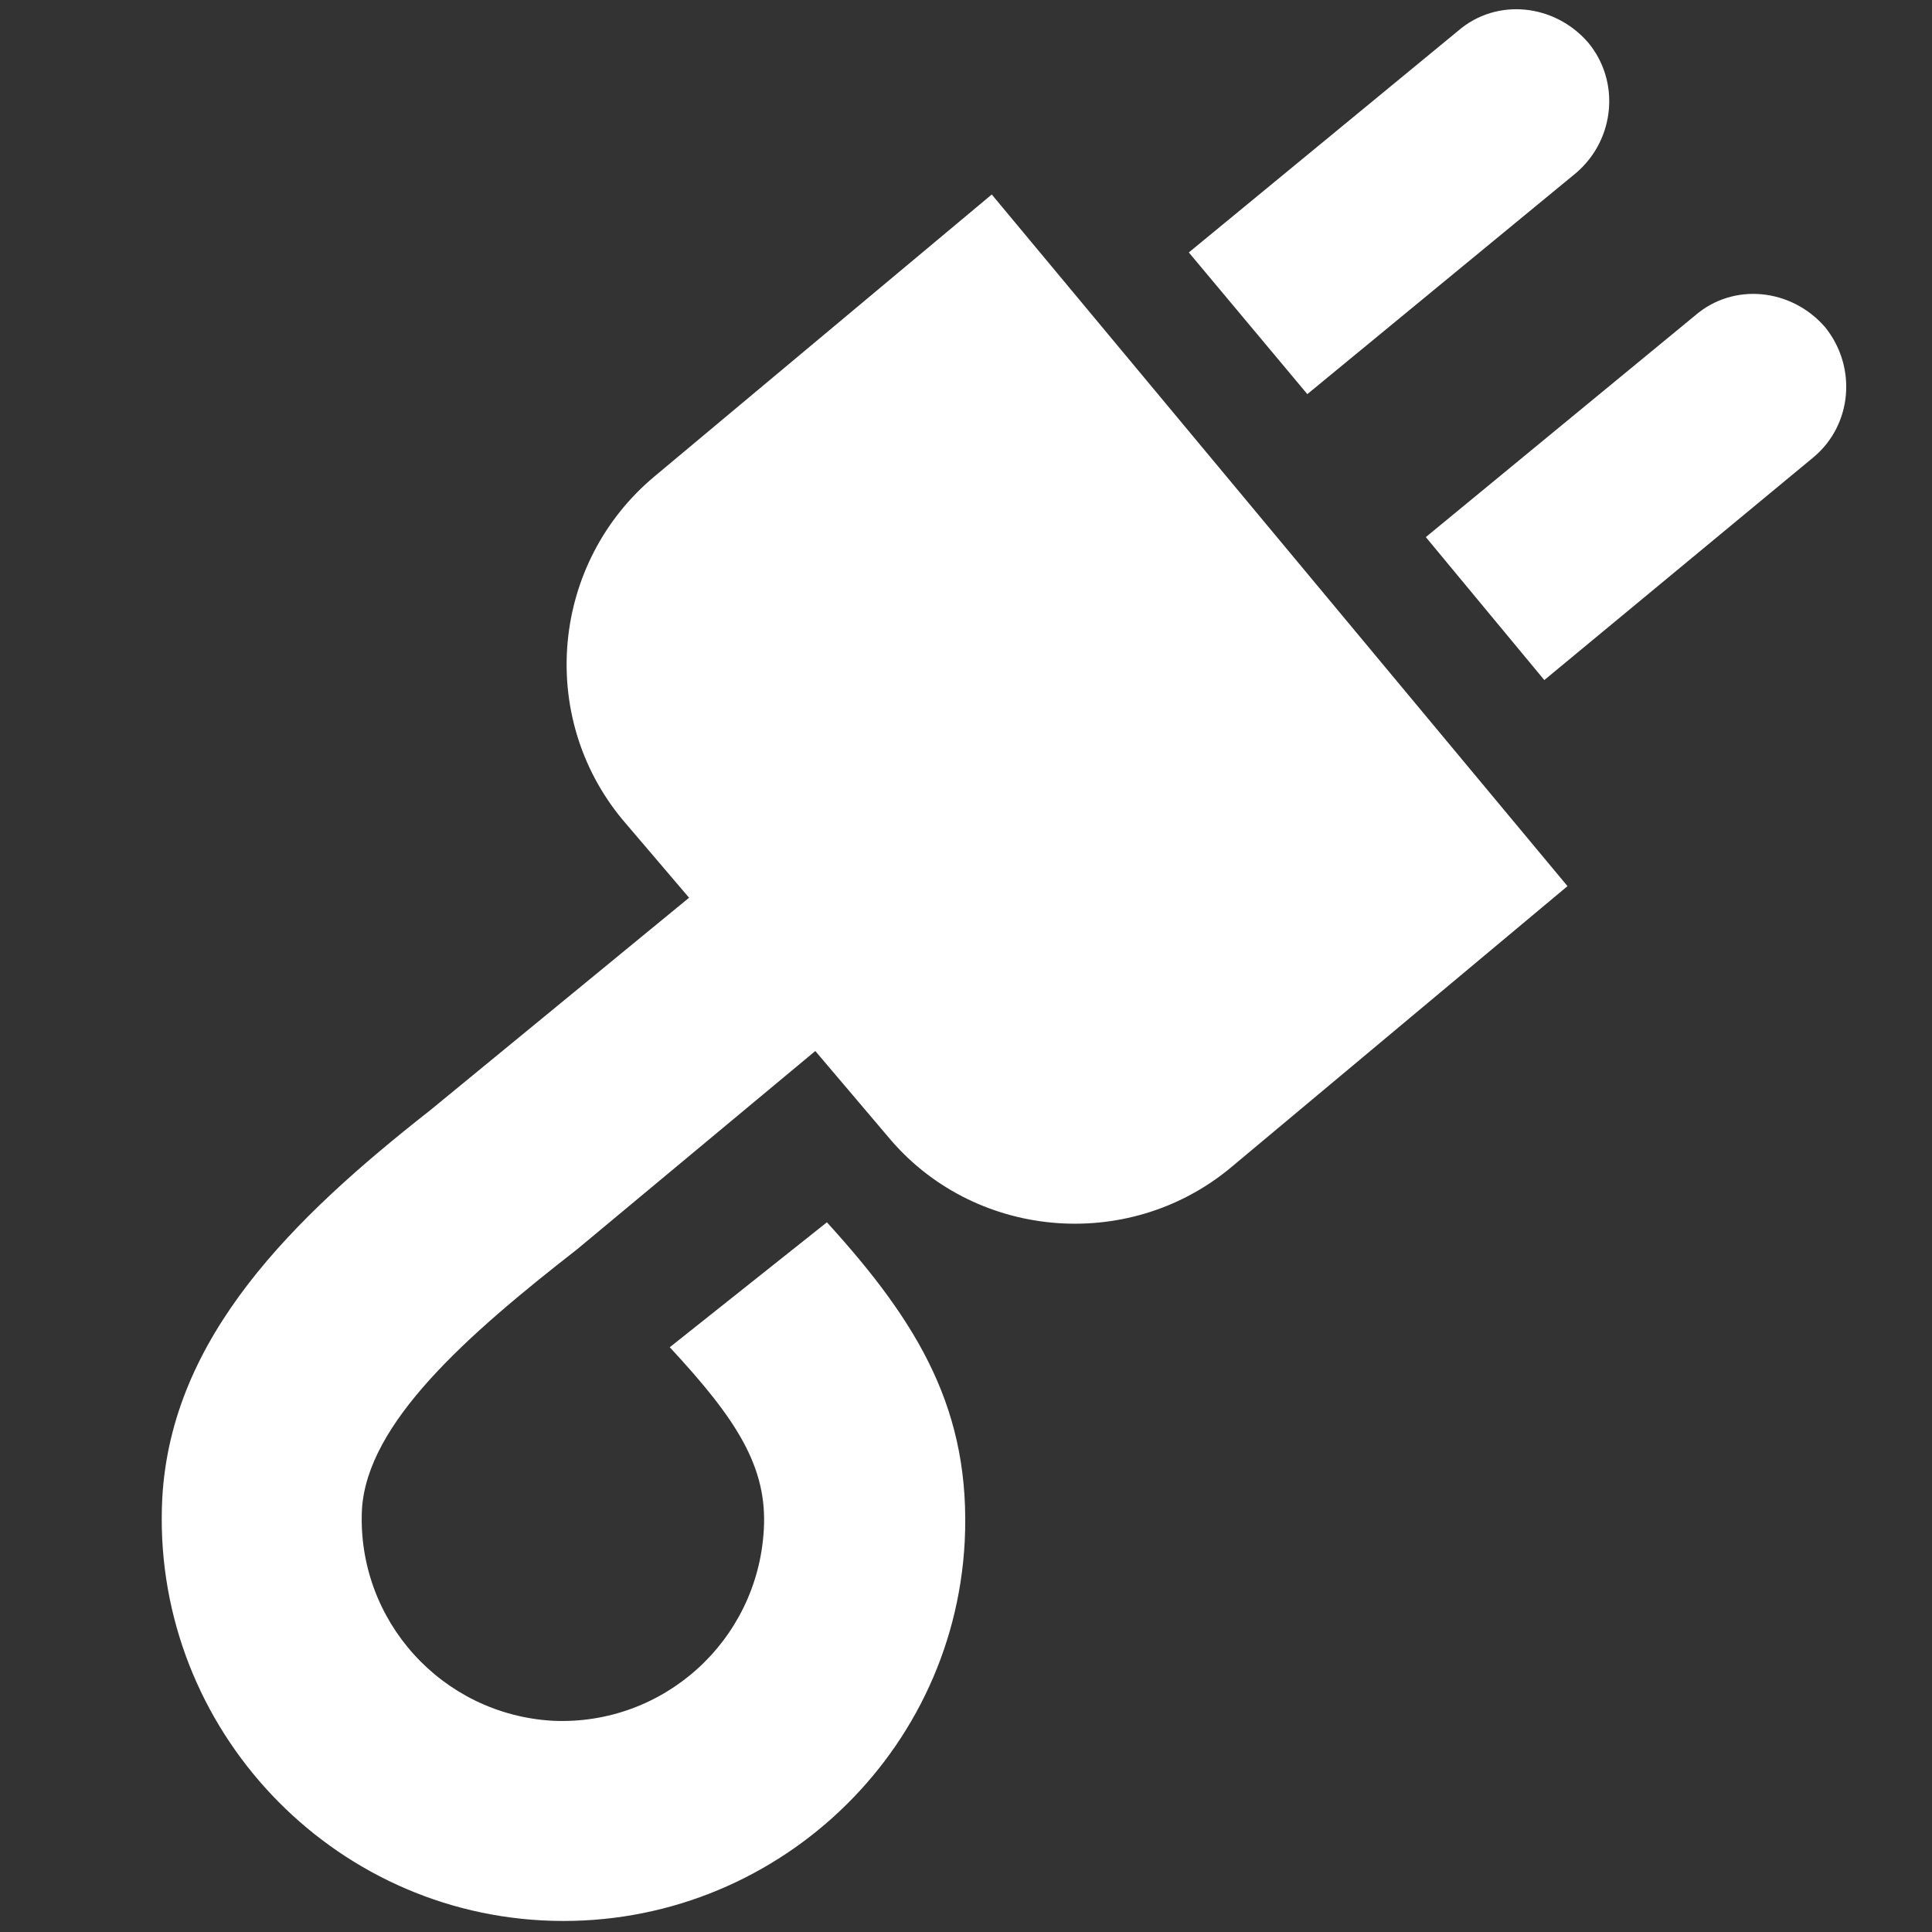 <?xml version="1.0" encoding="UTF-8"?> <!-- Generator: Adobe Illustrator 19.1.1, SVG Export Plug-In . SVG Version: 6.00 Build 0) --> <svg xmlns="http://www.w3.org/2000/svg" xmlns:xlink="http://www.w3.org/1999/xlink" id="Layer_1" x="0px" y="0px" viewBox="0 0 150 150" style="enable-background:new 0 0 150 150;" xml:space="preserve"><rect x="0" y="0" width="150" height="150" fill="#333333" stroke="none"/> <style type="text/css"> .st0{fill:#FFFFFF;} </style> <g id="plug"> <path class="st0" d="M74.9,119.7c0.5-10.1-3.5-16.9-10.7-24.8L52,104.6c5.2,5.6,7.6,9.3,7.3,14.2c-0.5,8.6-7.8,15.2-16.4,14.8 c-8.6-0.5-15.2-7.8-14.8-16.4c0.4-6.7,8.1-13.5,16.7-20.2l18.5-15.4l5.6,6.6c6.6,8,18.6,9.1,26.6,2.5l26.2-21.9L77,15.1L50.8,37 c-8,6.7-9.1,18.6-2.5,26.6l5.2,6.1L33.4,86.2c-10.7,8.4-20.1,17.6-20.8,30.1c-0.9,17.2,12.4,31.9,29.5,32.8 C59.3,150,74,136.8,74.9,119.7z"></path> <path class="st0" d="M101.5,30.6l20.9-17.2c3-2.6,3.4-7.1,0.9-10.1c-2.6-3-7.1-3.5-10.1-0.9L92.3,19.6L101.5,30.6z"></path> <path class="st0" d="M140.8,35.5c3-2.5,3.4-7,0.9-10.1c-2.6-3-7.1-3.5-10.1-0.9l-20.9,17.2l9.2,11.1L140.8,35.5z"></path> </g> </svg> 